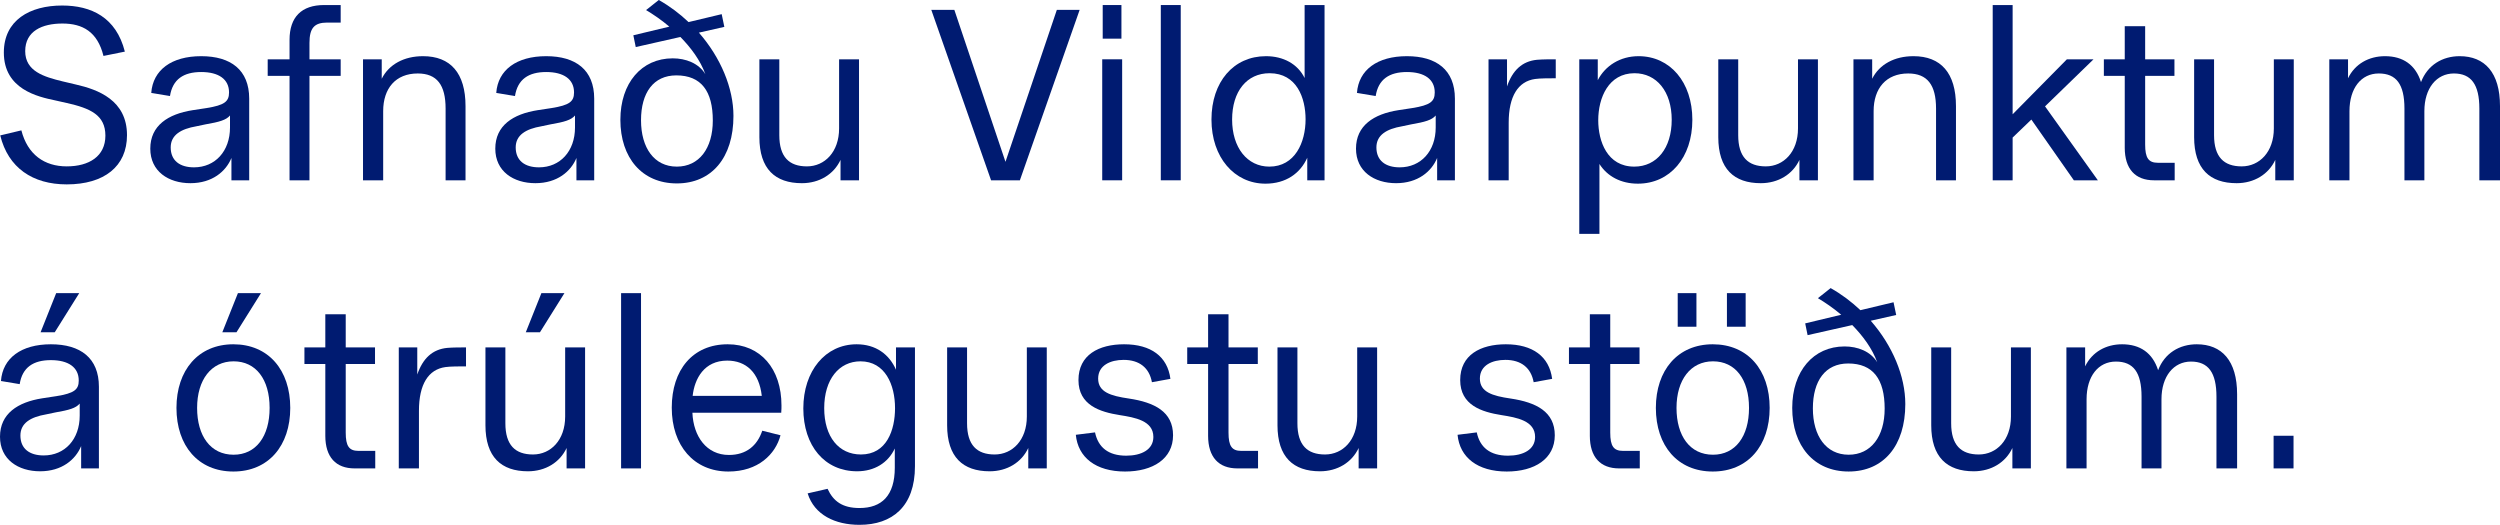 <?xml version="1.0" encoding="UTF-8"?>
<svg id="sub-txt" xmlns="http://www.w3.org/2000/svg" viewBox="0 0 208.26 43.72">
  <defs>
    <style>
      .cls-1 {
        fill: #001b71;
      }
    </style>
  </defs>
  <path class="cls-1" d="m.02,11.28l1.76-.42c.52,2.02,1.92,3,3.78,3s3.22-.84,3.22-2.56-1.26-2.28-3.22-2.72l-.98-.22c-1.42-.3-4.26-.92-4.26-3.98C.32,1.68,2.48.46,5.18.46c2.42,0,4.5.98,5.22,3.84l-1.78.36c-.5-2.02-1.74-2.7-3.42-2.7s-3.1.62-3.1,2.3,1.56,2.14,3.12,2.52l1.1.26c1.84.42,4.26,1.3,4.26,4.22,0,2.6-1.9,4.1-5.02,4.1C2.72,15.36.68,13.98.02,11.28Z"/>
  <path class="cls-1" d="m12.52,12.38c0-1.92,1.48-2.88,3.52-3.2l1.18-.18c1.48-.24,1.86-.54,1.86-1.3,0-1.1-.86-1.7-2.32-1.7s-2.38.6-2.6,2l-1.56-.26c.14-1.92,1.7-3.06,4.16-3.06s4,1.14,4,3.54v6.8h-1.48v-1.86c-.46,1.12-1.6,2.1-3.42,2.1s-3.34-.98-3.34-2.88Zm3.64,1.56c1.76,0,3-1.34,3-3.32v-1c-.32.38-.88.54-2.04.74l-.76.16c-1.28.22-2.14.72-2.14,1.76,0,1.1.76,1.66,1.94,1.66Z"/>
  <path class="cls-1" d="m27,.42h1.38v1.46h-1.12c-1.08,0-1.48.46-1.48,1.7v1.36h2.6v1.38h-2.6v8.7h-1.66V6.32h-1.82v-1.38h1.82v-1.62c0-1.9,1-2.9,2.88-2.9Z"/>
  <path class="cls-1" d="m30.24,4.94h1.56v1.62c.6-1.2,1.86-1.88,3.44-1.88,2.28,0,3.54,1.4,3.54,4.16v6.18h-1.66v-5.98c0-1.96-.72-2.92-2.32-2.92-1.84,0-2.88,1.24-2.88,3.14v5.76h-1.68V4.94Z"/>
  <path class="cls-1" d="m41.26,12.38c0-1.92,1.48-2.88,3.52-3.2l1.18-.18c1.48-.24,1.86-.54,1.86-1.3,0-1.1-.86-1.7-2.32-1.7s-2.38.6-2.6,2l-1.56-.26c.14-1.92,1.7-3.06,4.16-3.06s4,1.14,4,3.54v6.8h-1.48v-1.86c-.46,1.12-1.6,2.1-3.42,2.1s-3.34-.98-3.34-2.88Zm3.64,1.56c1.76,0,3-1.34,3-3.32v-1c-.32.38-.88.54-2.04.74l-.76.16c-1.28.22-2.14.72-2.14,1.76,0,1.1.76,1.66,1.94,1.66Z"/>
  <path class="cls-1" d="m51.68,9.98c0-3.06,1.76-5.12,4.36-5.12,1.08,0,2.16.4,2.72,1.32-.42-1.16-1.2-2.2-2.08-3.1l-3.72.84-.2-.98,3-.72c-.66-.56-1.34-1.02-1.94-1.38l1.06-.84c.92.52,1.74,1.14,2.48,1.84l2.76-.66.22,1.06-2.12.48c1.82,2.08,2.88,4.62,2.88,6.94,0,3.48-1.82,5.62-4.72,5.62s-4.7-2.14-4.7-5.3Zm4.7,3.9c1.86,0,3-1.52,3-3.84,0-2.44-.96-3.76-3.04-3.76-1.9,0-2.94,1.44-2.94,3.74s1.1,3.86,2.98,3.86Z"/>
  <path class="cls-1" d="m63.26,11.42v-6.48h1.66v6.32c0,1.82.82,2.6,2.3,2.6s2.68-1.2,2.68-3.16v-5.76h1.66v10.08h-1.54v-1.7c-.56,1.2-1.76,1.94-3.22,1.94-2.22,0-3.54-1.18-3.54-3.84Z"/>
  <path class="cls-1" d="m77.58.82h1.92l4.26,12.66,4.28-12.66h1.9l-4.98,14.2h-2.4l-4.98-14.2Z"/>
  <path class="cls-1" d="m91.82,4.94h1.66v10.08h-1.66V4.94Zm.04-4.52h1.56v2.8h-1.56V.42Z"/>
  <path class="cls-1" d="m96.7.42h1.66v14.6h-1.66V.42Z"/>
  <path class="cls-1" d="m100.92,9.96c0-3.14,1.84-5.28,4.54-5.28,1.44,0,2.64.64,3.22,1.82V.42h1.66v14.6h-1.44v-1.88c-.58,1.3-1.78,2.16-3.48,2.16-2.6,0-4.5-2.2-4.5-5.34Zm4.82,3.92c2.14,0,3.02-2.02,3.02-3.94,0-1.76-.72-3.84-3-3.84-1.9,0-3.12,1.52-3.12,3.86s1.26,3.92,3.1,3.92Z"/>
  <path class="cls-1" d="m112.96,12.38c0-1.92,1.48-2.88,3.52-3.2l1.18-.18c1.48-.24,1.86-.54,1.86-1.3,0-1.1-.86-1.7-2.32-1.7s-2.38.6-2.6,2l-1.56-.26c.14-1.92,1.7-3.06,4.16-3.06s4,1.14,4,3.54v6.8h-1.48v-1.86c-.46,1.12-1.6,2.1-3.42,2.1s-3.34-.98-3.34-2.88Zm3.64,1.56c1.76,0,3-1.34,3-3.32v-1c-.32.38-.88.54-2.04.74l-.76.16c-1.28.22-2.14.72-2.14,1.76,0,1.1.76,1.66,1.94,1.66Z"/>
  <path class="cls-1" d="m124,4.94h1.54v2.26c.46-1.34,1.26-2.1,2.5-2.22.5-.04,1.12-.04,1.56-.04v1.58c-.5,0-1.32,0-1.72.06-1.42.2-2.2,1.44-2.2,3.64v4.8h-1.68V4.94Z"/>
  <path class="cls-1" d="m131.56,4.94h1.54v1.74c.62-1.2,1.86-2,3.4-2,2.62,0,4.48,2.16,4.48,5.3s-1.86,5.32-4.54,5.32c-1.4,0-2.54-.6-3.2-1.64v5.82h-1.68V4.94Zm4.58,8.94c1.88,0,3.12-1.54,3.12-3.9s-1.26-3.88-3.1-3.88c-2.16,0-3.02,2.04-3.02,3.92,0,1.74.74,3.86,3,3.86Z"/>
  <path class="cls-1" d="m143.14,11.42v-6.48h1.66v6.32c0,1.82.82,2.6,2.3,2.6s2.68-1.2,2.68-3.16v-5.76h1.66v10.08h-1.54v-1.7c-.56,1.2-1.76,1.94-3.22,1.94-2.22,0-3.54-1.18-3.54-3.84Z"/>
  <path class="cls-1" d="m154.4,4.94h1.56v1.62c.6-1.2,1.86-1.88,3.44-1.88,2.28,0,3.54,1.4,3.54,4.16v6.18h-1.66v-5.98c0-1.96-.72-2.92-2.32-2.92-1.84,0-2.88,1.24-2.88,3.14v5.76h-1.68V4.94Z"/>
  <path class="cls-1" d="m166,.42h1.66v9.1l4.52-4.58h2.22l-4.04,3.92,4.4,6.16h-2l-3.54-5.06-1.56,1.5v3.56h-1.66V.42Z"/>
  <path class="cls-1" d="m177,12.3v-5.98h-1.74v-1.38h1.74v-2.76h1.7v2.76h2.44v1.38h-2.44v5.72c0,1.12.28,1.52,1.06,1.52h1.4v1.46h-1.72c-1.56,0-2.44-.94-2.44-2.72Z"/>
  <path class="cls-1" d="m182.78,11.42v-6.48h1.66v6.32c0,1.82.82,2.6,2.3,2.6s2.68-1.2,2.68-3.16v-5.76h1.66v10.08h-1.54v-1.7c-.56,1.2-1.76,1.94-3.22,1.94-2.22,0-3.54-1.18-3.54-3.84Z"/>
  <path class="cls-1" d="m194.04,4.94h1.56v1.58c.58-1.2,1.74-1.84,3.08-1.84,1.5,0,2.54.72,3,2.16.54-1.42,1.78-2.16,3.22-2.16,2.08,0,3.36,1.36,3.36,4.16v6.18h-1.72v-5.98c0-2-.68-2.92-2.12-2.92s-2.46,1.22-2.46,3.14v5.76h-1.66v-5.98c0-2.02-.68-2.92-2.14-2.92s-2.44,1.22-2.44,3.14v5.76h-1.68V4.94Z"/>
  <path class="cls-1" d="m0,36.38c0-1.92,1.48-2.88,3.52-3.2l1.18-.18c1.48-.24,1.86-.54,1.86-1.3,0-1.1-.86-1.7-2.32-1.7s-2.38.6-2.6,2l-1.56-.26c.14-1.92,1.7-3.06,4.16-3.06s4,1.14,4,3.54v6.8h-1.48v-1.86c-.46,1.12-1.6,2.1-3.42,2.1s-3.34-.98-3.34-2.88Zm3.64,1.56c1.76,0,3-1.34,3-3.32v-1c-.32.38-.88.54-2.04.74l-.76.16c-1.28.22-2.14.72-2.14,1.76,0,1.1.76,1.66,1.94,1.66Zm1.04-13.52h1.92l-2.04,3.26h-1.18l1.3-3.26Z"/>
  <path class="cls-1" d="m14.7,33.98c0-3.14,1.82-5.3,4.74-5.3s4.74,2.14,4.74,5.3-1.82,5.3-4.74,5.3-4.74-2.14-4.74-5.3Zm4.76,3.9c1.86,0,3-1.52,3-3.9s-1.14-3.88-3-3.88-3.04,1.54-3.04,3.88,1.12,3.9,3.04,3.9Zm.36-13.46h1.92l-2.04,3.26h-1.18l1.3-3.26Z"/>
  <path class="cls-1" d="m27.1,36.3v-5.98h-1.74v-1.38h1.74v-2.76h1.7v2.76h2.44v1.38h-2.44v5.72c0,1.12.28,1.52,1.06,1.52h1.4v1.46h-1.72c-1.56,0-2.44-.94-2.44-2.72Z"/>
  <path class="cls-1" d="m33.22,28.94h1.54v2.26c.46-1.34,1.26-2.1,2.5-2.22.5-.04,1.12-.04,1.56-.04v1.58c-.5,0-1.32,0-1.72.06-1.42.2-2.2,1.44-2.2,3.64v4.8h-1.68v-10.08Z"/>
  <path class="cls-1" d="m40.44,35.42v-6.48h1.66v6.32c0,1.82.82,2.6,2.3,2.6s2.68-1.2,2.68-3.16v-5.76h1.66v10.08h-1.54v-1.7c-.56,1.2-1.76,1.94-3.22,1.94-2.22,0-3.54-1.18-3.54-3.84Zm4.66-11h1.92l-2.04,3.26h-1.18l1.3-3.26Z"/>
  <path class="cls-1" d="m51.74,24.42h1.66v14.6h-1.66v-14.6Z"/>
  <path class="cls-1" d="m55.96,33.96c0-3.14,1.74-5.28,4.66-5.28,2.74,0,4.48,2.04,4.48,5.1,0,.16,0,.36-.02.6h-7.4c.08,1.98,1.18,3.52,3.04,3.52,1.46,0,2.36-.78,2.78-2.02l1.52.38c-.42,1.58-1.86,3.02-4.34,3.02-2.88,0-4.72-2.16-4.72-5.32Zm7.5-.98c-.22-1.96-1.32-2.94-2.88-2.94-1.92,0-2.72,1.5-2.88,2.94h5.76Z"/>
  <path class="cls-1" d="m67.28,41.1l1.66-.38c.48,1.04,1.24,1.6,2.66,1.6,1.84,0,2.94-1.02,2.94-3.36v-1.6c-.56,1.2-1.7,1.9-3.14,1.9-2.7,0-4.48-2.12-4.48-5.24s1.84-5.34,4.44-5.34c1.6,0,2.72.84,3.28,2.12v-1.86h1.58v9.9c0,3.36-1.9,4.88-4.62,4.88-2.02,0-3.76-.82-4.32-2.62Zm4.44-3.24c2.16,0,2.84-2.06,2.84-3.86,0-1.94-.82-3.9-2.88-3.9-1.78,0-3.02,1.5-3.02,3.9s1.22,3.86,3.06,3.86Z"/>
  <path class="cls-1" d="m78.9,35.42v-6.48h1.66v6.32c0,1.82.82,2.6,2.3,2.6s2.68-1.2,2.68-3.16v-5.76h1.66v10.08h-1.54v-1.7c-.56,1.2-1.76,1.94-3.22,1.94-2.22,0-3.54-1.18-3.54-3.84Z"/>
  <path class="cls-1" d="m89.62,36.22l1.6-.2c.26,1.24,1.1,1.94,2.6,1.94,1.26,0,2.26-.5,2.26-1.56,0-1.36-1.54-1.62-2.8-1.82-1.64-.26-3.44-.82-3.44-2.92s1.7-2.98,3.8-2.98c2.24,0,3.62,1.02,3.86,2.88l-1.54.28c-.22-1.2-1.04-1.86-2.36-1.86-1.08,0-2.12.44-2.12,1.56s1.04,1.44,2.56,1.66c2.14.32,3.68,1.1,3.68,3.06s-1.68,3.02-4,3.02c-2.44,0-3.92-1.18-4.1-3.06Z"/>
  <path class="cls-1" d="m100.64,36.3v-5.98h-1.74v-1.38h1.74v-2.76h1.7v2.76h2.44v1.38h-2.44v5.72c0,1.12.28,1.52,1.06,1.52h1.4v1.46h-1.72c-1.56,0-2.44-.94-2.44-2.72Z"/>
  <path class="cls-1" d="m106.42,35.42v-6.48h1.66v6.32c0,1.82.82,2.6,2.3,2.6s2.68-1.2,2.68-3.16v-5.76h1.66v10.08h-1.54v-1.7c-.56,1.2-1.76,1.94-3.22,1.94-2.22,0-3.54-1.18-3.54-3.84Z"/>
  <path class="cls-1" d="m121.42,36.22l1.6-.2c.26,1.24,1.1,1.94,2.6,1.94,1.26,0,2.26-.5,2.26-1.56,0-1.36-1.54-1.62-2.8-1.82-1.64-.26-3.44-.82-3.44-2.92s1.7-2.98,3.8-2.98c2.24,0,3.62,1.02,3.86,2.88l-1.54.28c-.22-1.2-1.04-1.86-2.36-1.86-1.08,0-2.12.44-2.12,1.56s1.04,1.44,2.56,1.66c2.14.32,3.68,1.1,3.68,3.06s-1.68,3.02-4,3.02c-2.44,0-3.92-1.18-4.1-3.06Z"/>
  <path class="cls-1" d="m132.44,36.3v-5.98h-1.74v-1.38h1.74v-2.76h1.7v2.76h2.44v1.38h-2.44v5.72c0,1.12.28,1.52,1.06,1.52h1.4v1.46h-1.72c-1.56,0-2.44-.94-2.44-2.72Z"/>
  <path class="cls-1" d="m137.94,33.98c0-3.14,1.82-5.3,4.74-5.3s4.74,2.14,4.74,5.3-1.82,5.3-4.74,5.3-4.74-2.14-4.74-5.3Zm4.76,3.9c1.86,0,3-1.52,3-3.9s-1.14-3.88-3-3.88-3.04,1.54-3.04,3.88,1.12,3.9,3.04,3.9Zm-2.94-13.46h1.56v2.8h-1.56v-2.8Zm4.1,0h1.56v2.8h-1.56v-2.8Z"/>
  <path class="cls-1" d="m149.3,33.98c0-3.06,1.76-5.12,4.36-5.12,1.08,0,2.16.4,2.72,1.32-.42-1.16-1.2-2.2-2.08-3.1l-3.72.84-.2-.98,3-.72c-.66-.56-1.34-1.02-1.94-1.38l1.06-.84c.92.52,1.74,1.14,2.48,1.84l2.76-.66.22,1.06-2.12.48c1.82,2.08,2.88,4.62,2.88,6.94,0,3.48-1.82,5.62-4.72,5.62s-4.7-2.14-4.7-5.3Zm4.7,3.9c1.86,0,3-1.52,3-3.84,0-2.44-.96-3.76-3.04-3.76-1.9,0-2.94,1.44-2.94,3.74s1.1,3.86,2.98,3.86Z"/>
  <path class="cls-1" d="m160.88,35.42v-6.48h1.66v6.32c0,1.82.82,2.6,2.3,2.6s2.68-1.2,2.68-3.16v-5.76h1.66v10.08h-1.54v-1.7c-.56,1.2-1.76,1.94-3.22,1.94-2.22,0-3.54-1.18-3.54-3.84Z"/>
  <path class="cls-1" d="m172.14,28.94h1.56v1.58c.58-1.2,1.74-1.84,3.08-1.84,1.5,0,2.54.72,3,2.16.54-1.42,1.78-2.16,3.22-2.16,2.08,0,3.36,1.36,3.36,4.16v6.18h-1.72v-5.98c0-2-.68-2.92-2.12-2.92s-2.46,1.22-2.46,3.14v5.76h-1.66v-5.98c0-2.02-.68-2.92-2.14-2.92s-2.44,1.22-2.44,3.14v5.76h-1.68v-10.08Z"/>
  <path class="cls-1" d="m189.4,36.3h1.66v2.72h-1.66v-2.72Z"/>
</svg>